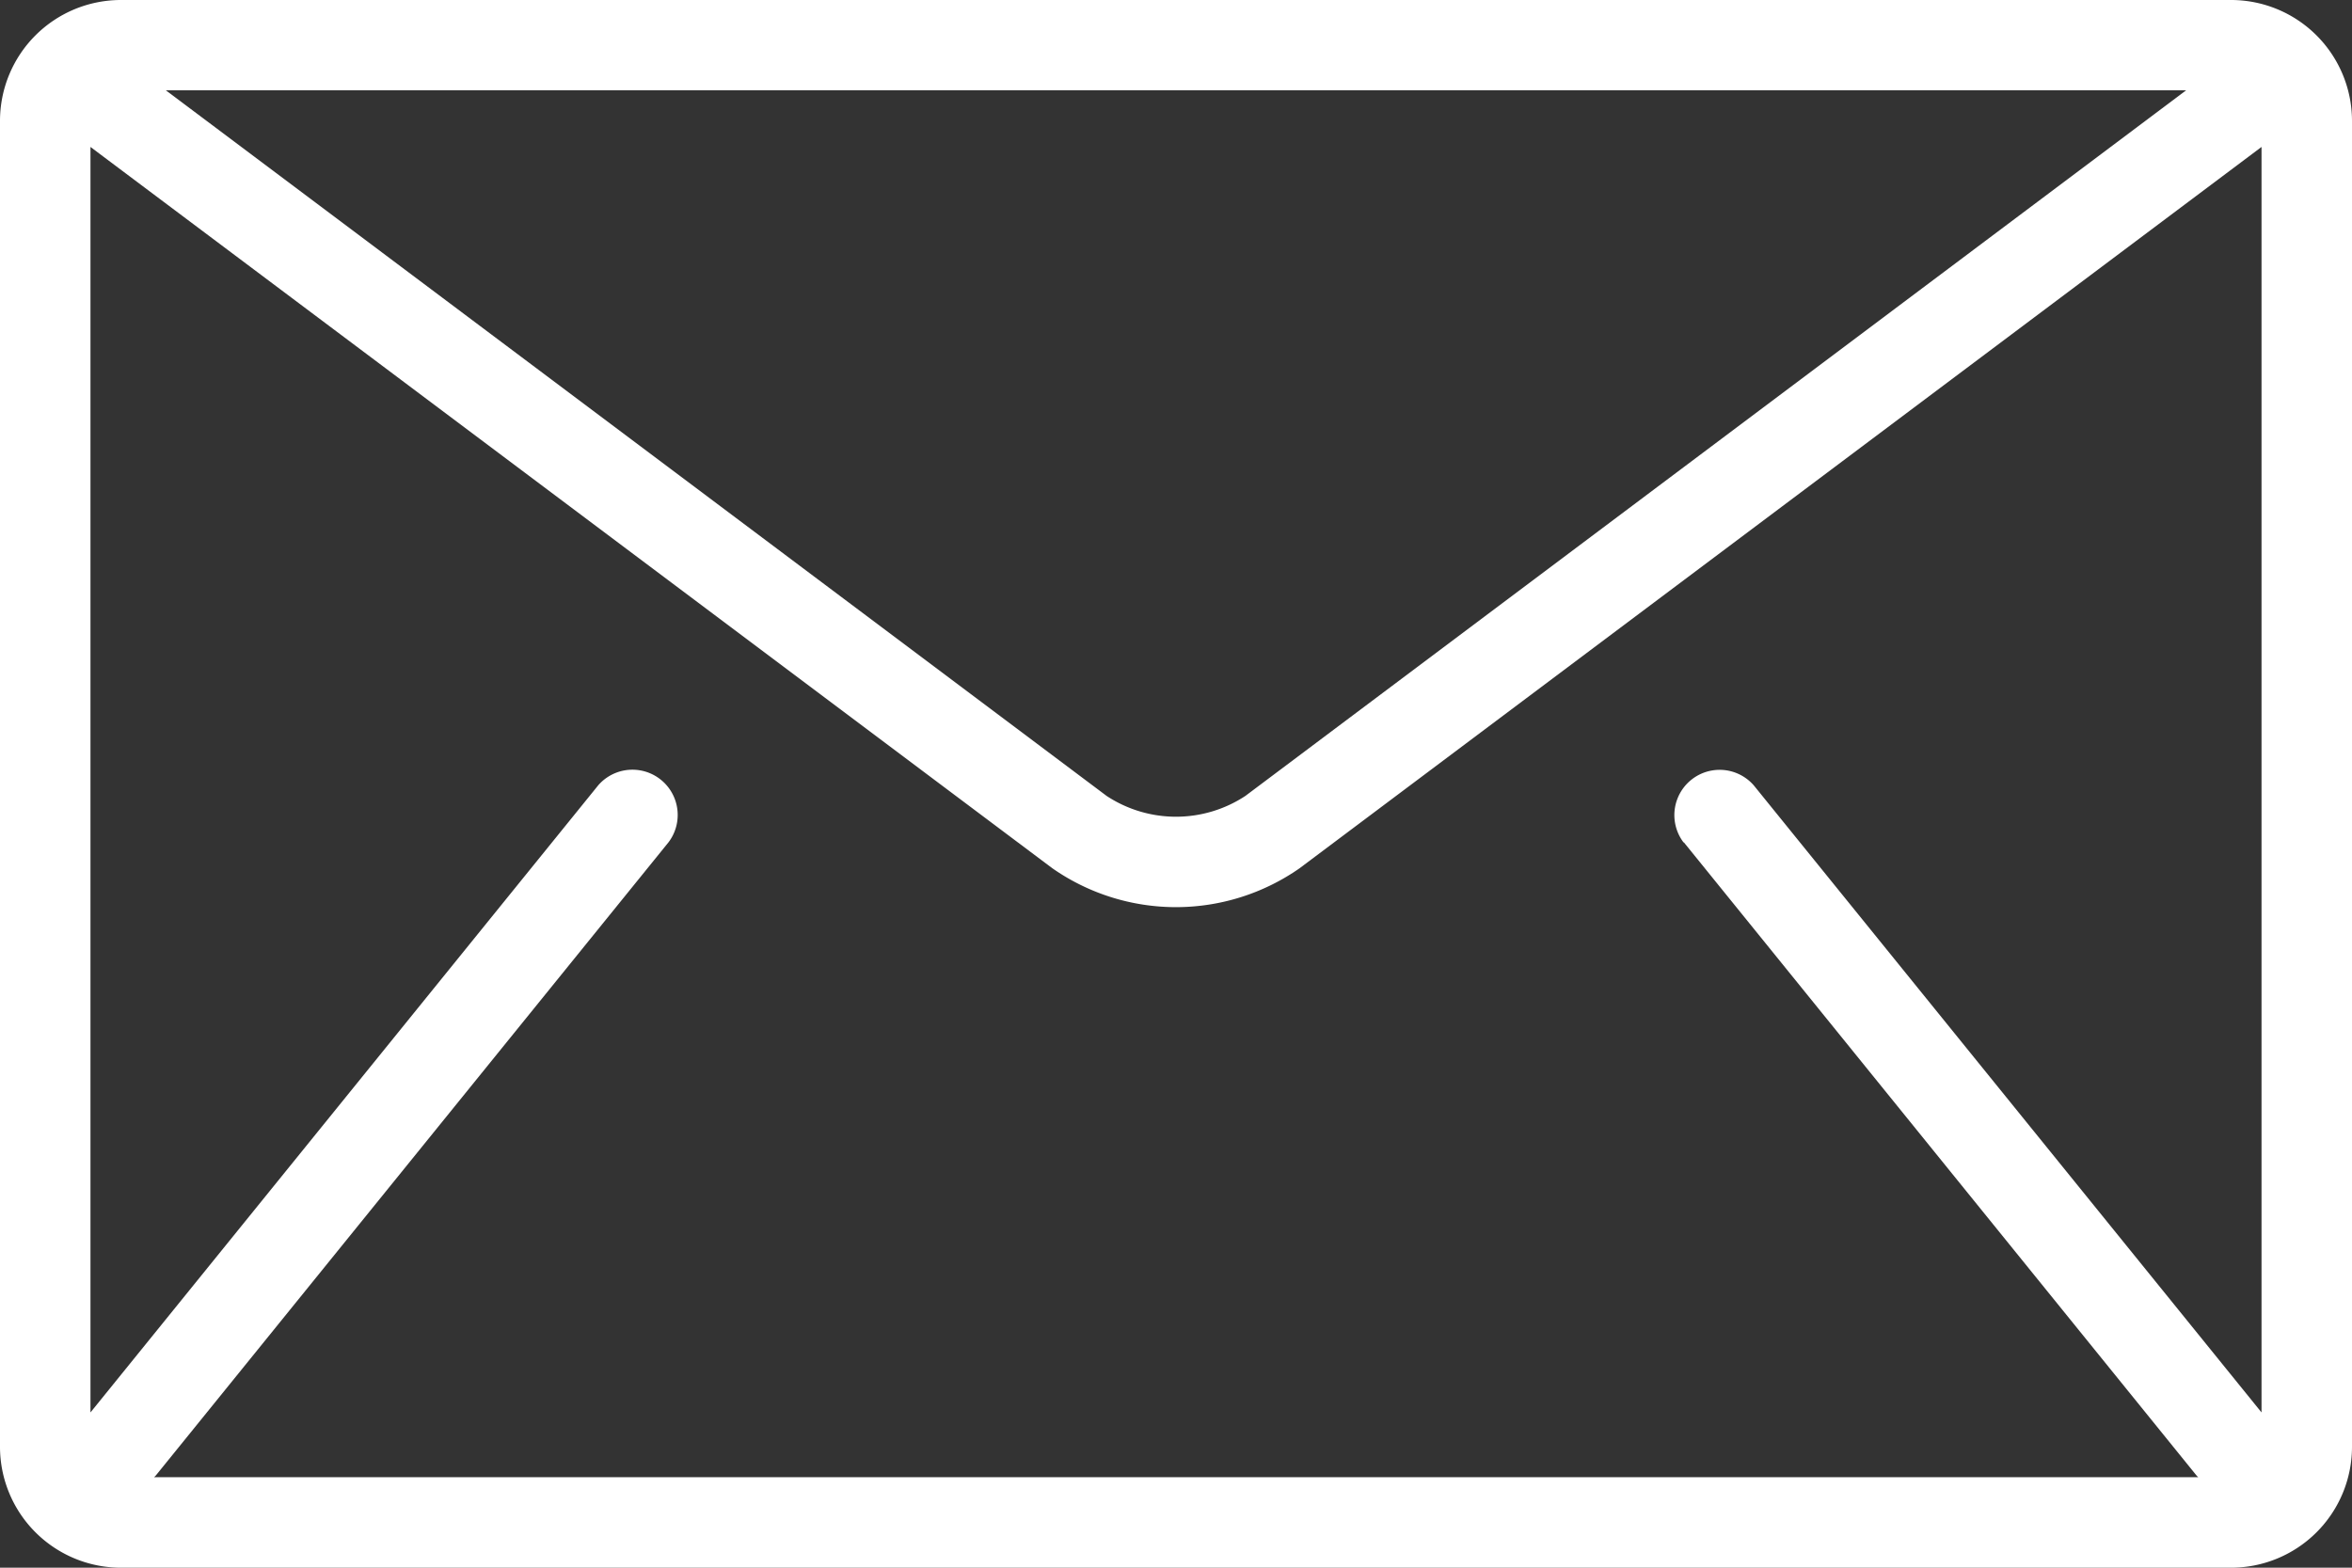 <svg id="mail" xmlns="http://www.w3.org/2000/svg" width="35.59" height="23.727" viewBox="0 0 35.59 23.727">
  <rect x="0" y="0" width="35.59" height="23.727" fill="#333333" stroke="none"/>
  <g id="Gruppe_25" data-name="Gruppe 25" transform="translate(0 0)">
    <path id="Pfad_57" data-name="Pfad 57" d="M33.765,85.333H1.825A1.83,1.83,0,0,0,0,87.158v20.077a1.831,1.831,0,0,0,1.825,1.825h31.94a1.831,1.831,0,0,0,1.825-1.825V87.158A1.831,1.831,0,0,0,33.765,85.333ZM33.08,86.7,18.845,97.379a1.908,1.908,0,0,1-2.1,0L2.51,86.7Zm-7.6,11.382,7.757,9.582c.008.01.017.017.026.026H2.332c.008-.009.018-.016.026-.026l7.757-9.582a.685.685,0,0,0-1.064-.862L1.369,106.71V87.557L15.924,98.474a3.267,3.267,0,0,0,3.741,0L34.221,87.557V106.71L26.54,97.222a.685.685,0,0,0-1.064.862Z" transform="translate(0 -85.333)" fill="#fff"/>
  </g>
</svg>
